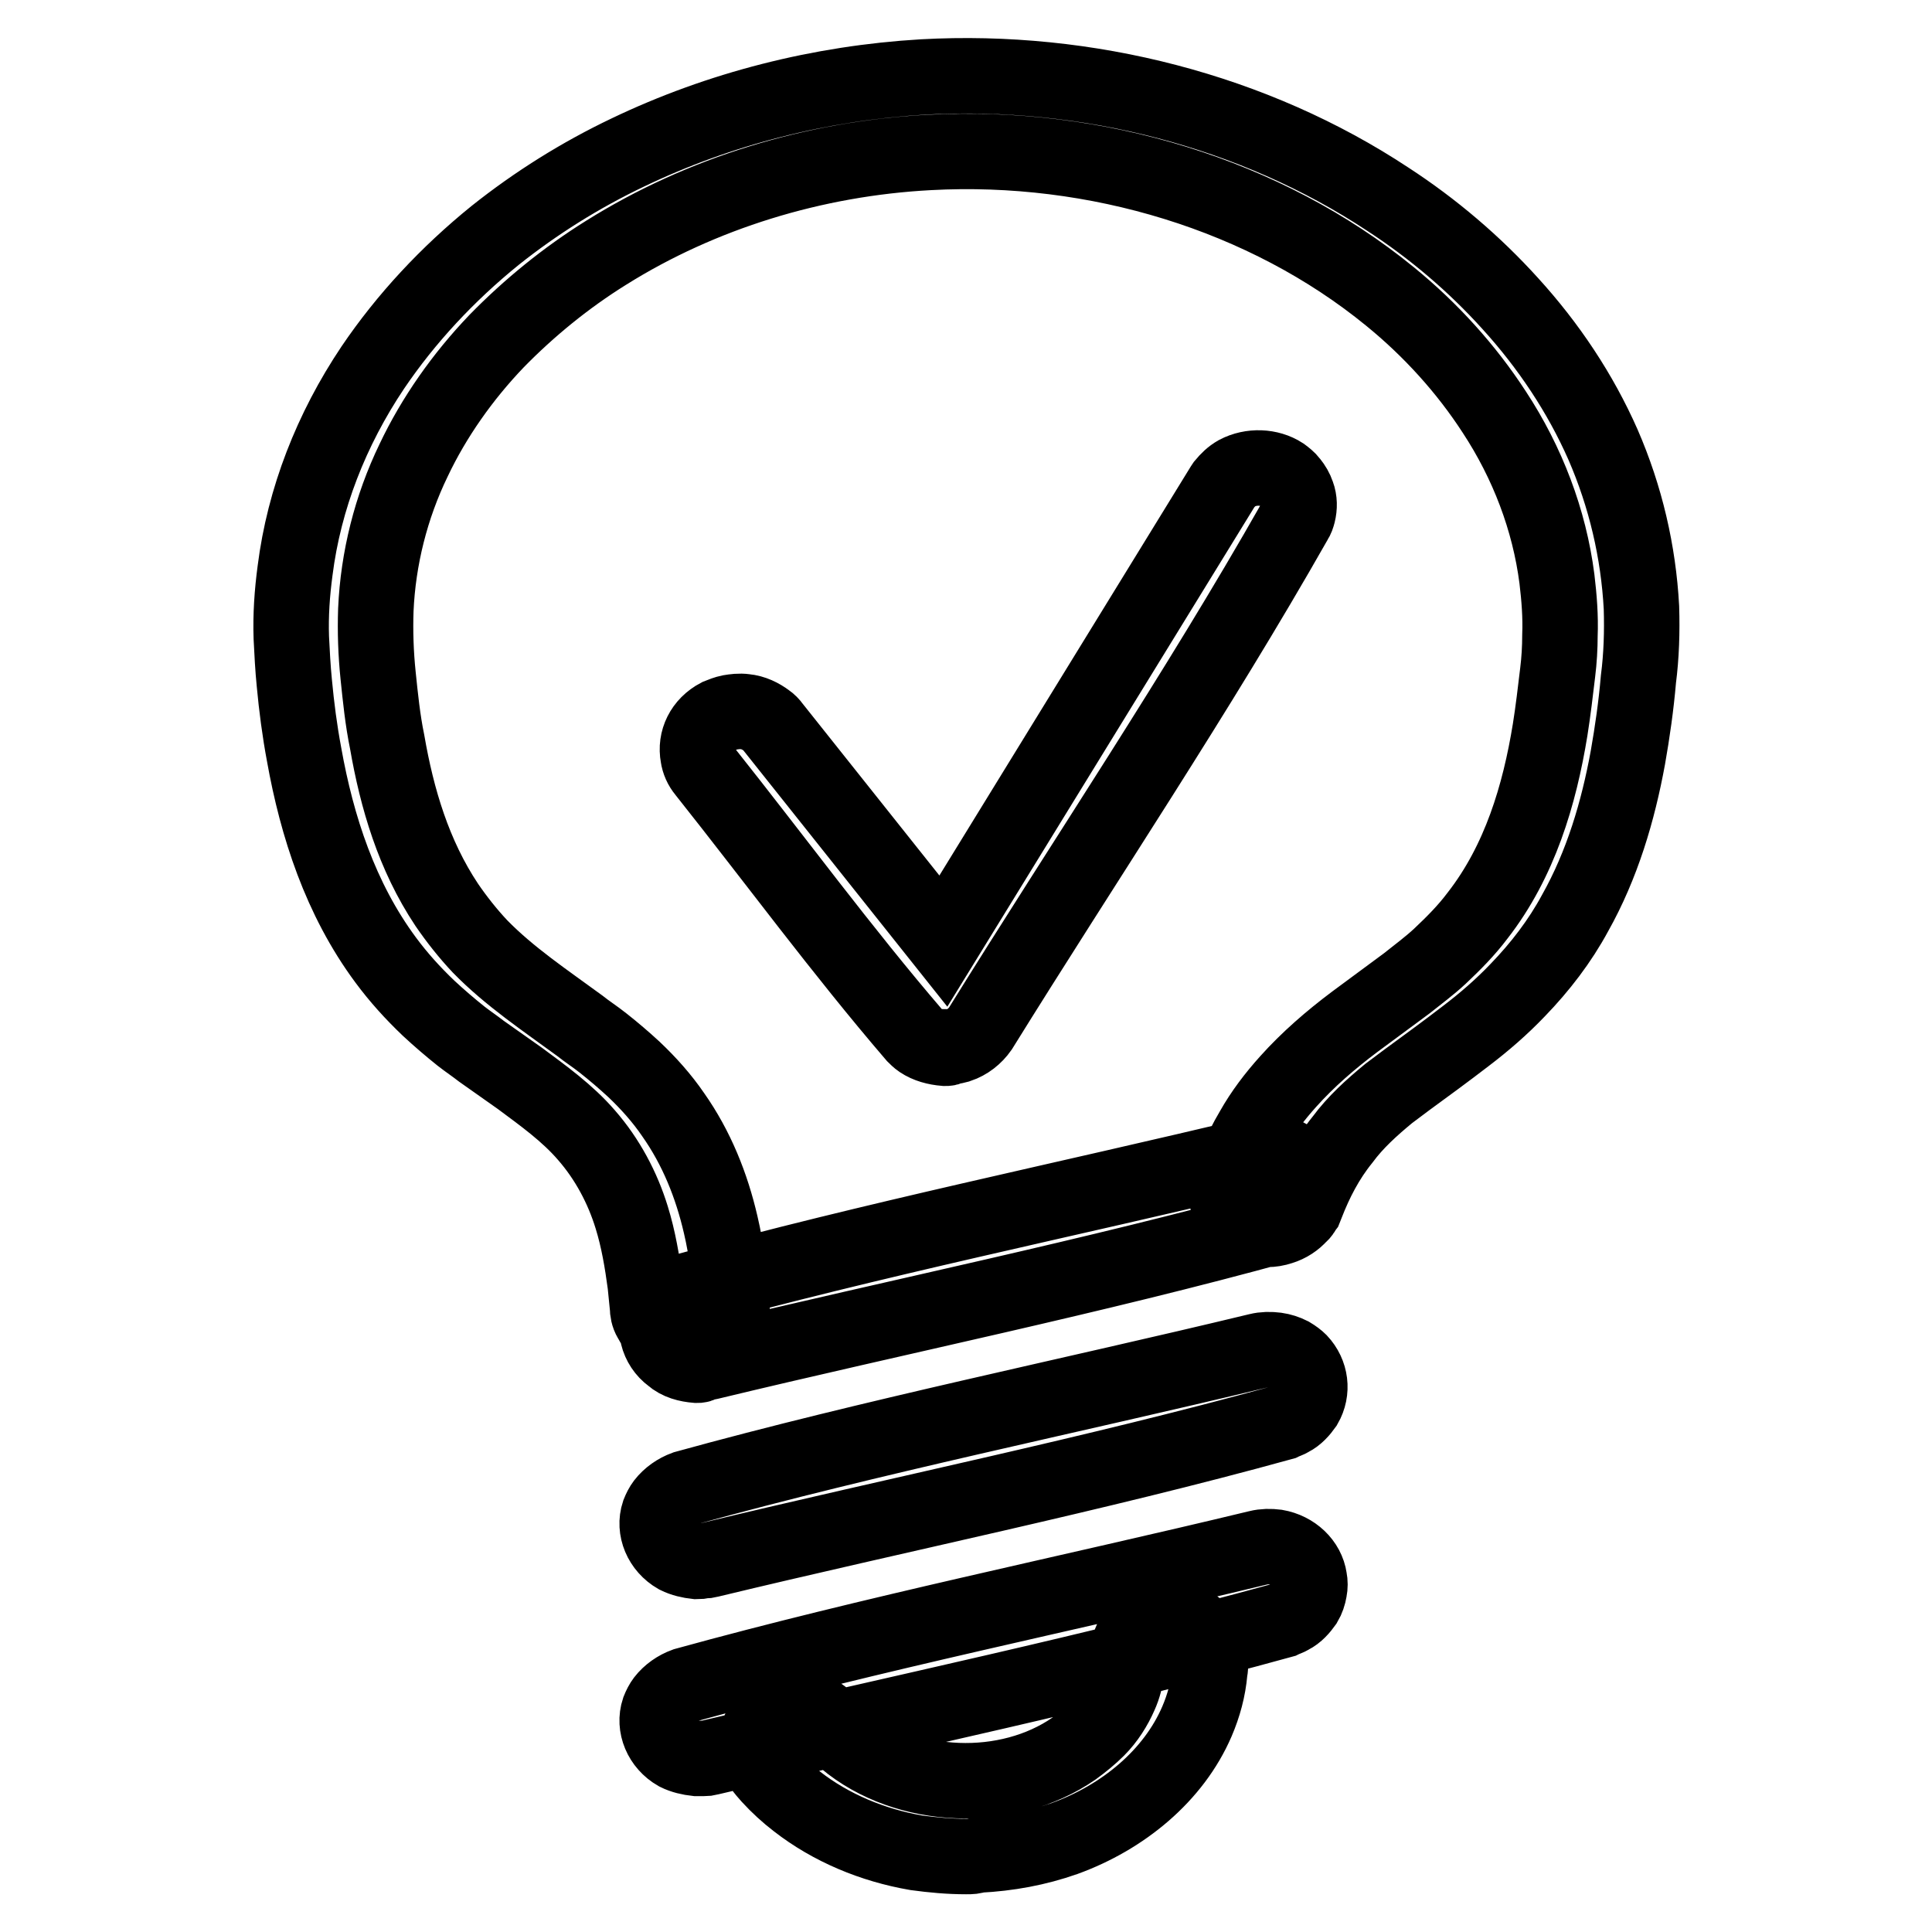 <?xml version="1.0" encoding="utf-8"?>
<!-- Svg Vector Icons : http://www.onlinewebfonts.com/icon -->
<!DOCTYPE svg PUBLIC "-//W3C//DTD SVG 1.1//EN" "http://www.w3.org/Graphics/SVG/1.1/DTD/svg11.dtd">
<svg version="1.1" xmlns="http://www.w3.org/2000/svg" xmlns:xlink="http://www.w3.org/1999/xlink" x="0px" y="0px" viewBox="0 0 256 256" enable-background="new 0 0 256 256" xml:space="preserve">
<g> <path stroke-width="10" fill-opacity="0" stroke="#000000"  d="M91,177.8c-0.6-0.1-1.2-0.1-1.8-0.3c-1.3-0.5-2.4-1.5-3-2.7c-0.3-0.5-0.4-1.1-0.4-1.6c-0.1-1-0.2-2-0.3-3 c-0.4-3-0.9-6-1.8-8.9c-1.2-3.9-3.2-7.7-6-10.9c-2.5-2.9-5.7-5.2-8.8-7.5c-1.7-1.2-3.4-2.4-5.1-3.6c-0.9-0.7-1.8-1.3-2.7-2 c-1.5-1.2-2.9-2.4-4.3-3.7c-2.1-2-4-4.1-5.7-6.4c-6-8.1-9.1-17.7-10.8-27.2c-0.6-3.2-1-6.3-1.3-9.5c-0.2-2-0.3-4-0.4-6 c-0.1-3,0.1-5.9,0.5-8.9c1.2-9.5,4.8-18.7,10.3-26.9c4.4-6.5,9.9-12.4,16.2-17.5c5.4-4.3,11.3-8,17.6-11c12.1-5.8,25.5-9.2,39.1-10 c21.8-1.2,43.9,4.5,61.6,16.2c6,3.9,11.5,8.6,16.2,13.8c5.1,5.6,9.3,11.9,12.3,18.7c3,6.9,4.7,14.2,5.1,21.6c0.1,3.2,0,6.4-0.4,9.5 c-0.3,3.5-0.8,7-1.4,10.4c-1.3,7.1-3.4,14.2-7,20.6c-2,3.7-4.6,7.1-7.6,10.2c-2.1,2.2-4.4,4.2-6.9,6.1c-2.6,2-5.2,3.9-7.8,5.8 c-0.8,0.6-1.6,1.2-2.4,1.8c-2.3,1.9-4.4,3.8-6.1,6.1c-2.1,2.6-3.6,5.5-4.8,8.6l-0.2,0.5c-0.3,0.4-0.3,0.6-0.7,0.9 c-0.6,0.7-1.5,1.3-2.5,1.6c-0.6,0.2-1.2,0.3-1.8,0.3c-2.5,0-4.8-1.7-5.3-3.9c-0.2-0.7-0.2-1.5,0-2.2c0-0.2,0.1-0.4,0.2-0.5 c0.3-0.7,0.6-1.4,0.9-2.1c0.7-1.5,1.4-3,2.3-4.5c1.3-2.3,2.9-4.4,4.7-6.4c2.6-2.9,5.6-5.5,8.8-7.9c2.3-1.7,4.6-3.4,6.9-5.1 c1.5-1.2,3-2.3,4.4-3.6c1.8-1.7,3.5-3.4,5-5.4c5.6-7.2,8.2-16,9.6-24.6c0.4-2.5,0.7-5.1,1-7.6c0.2-1.6,0.3-3.3,0.3-4.9 c0.1-2.5-0.1-5-0.4-7.5c-1-7.8-3.9-15.4-8.3-22.1c-3.7-5.7-8.4-10.9-13.8-15.3c-16.5-13.5-39-20.3-61.1-19.1 c-15.2,0.8-30.2,5.4-42.8,13.3c-5.3,3.3-10.2,7.3-14.5,11.7c-4.5,4.7-8.3,10.1-11,15.8c-3,6.2-4.7,13-5,19.8 c-0.1,2.9,0,5.8,0.3,8.7c0.3,2.9,0.6,5.9,1.2,8.8c1.3,7.5,3.5,15,7.9,21.6c1.3,1.9,2.8,3.8,4.4,5.5c3.9,4,8.7,7.2,13.2,10.5 c1,0.8,2.1,1.5,3.1,2.3c1.4,1.1,2.8,2.3,4.1,3.5c1.9,1.8,3.7,3.8,5.2,6c3.1,4.4,5.1,9.4,6.3,14.6c0.8,3.4,1.2,6.9,1.5,10.3l0,0.6 c-0.1,0.6-0.1,1.1-0.4,1.6c-0.5,1.2-1.6,2.2-2.9,2.7c-0.6,0.2-1.2,0.3-1.8,0.4C91.4,177.8,91.2,177.8,91,177.8L91,177.8z M92.3,233 c-0.9-0.1-1.8-0.3-2.6-0.7c-2.1-1.2-3.1-3.6-2.4-5.7c0.2-0.5,0.4-0.9,0.7-1.3c0.7-0.9,1.7-1.6,2.8-2c25-6.9,50.6-12.1,75.9-18.2 c0.8-0.2,1.6-0.2,2.4-0.1c2.3,0.4,4.1,2.1,4.4,4.2c0.1,0.5,0.1,1,0,1.5c-0.1,0.6-0.3,1.2-0.6,1.7c-0.5,0.7-1.1,1.4-1.9,1.8 c-0.3,0.2-0.7,0.3-1.1,0.5c-25,6.9-50.6,12.2-75.9,18.2c-0.4,0.1-0.4,0.1-0.8,0.1C92.7,233,92.7,233,92.3,233L92.3,233z  M92.3,206.9c-0.9-0.1-1.8-0.3-2.6-0.7c-2.1-1.2-3.1-3.6-2.4-5.7c0.2-0.5,0.4-0.9,0.7-1.3c0.7-0.9,1.7-1.6,2.8-2 c25-6.9,50.6-12.1,75.9-18.2c0.8-0.2,1.6-0.2,2.4-0.1c0.7,0.1,1.3,0.3,1.9,0.6c0.5,0.3,0.9,0.6,1.2,0.9c1.5,1.6,1.8,3.9,0.7,5.8 c-0.5,0.7-1.1,1.4-1.9,1.8c-0.3,0.2-0.7,0.3-1.1,0.5c-25,6.9-50.6,12.1-75.9,18.2c-0.4,0.1-0.4,0.1-0.8,0.1 C92.7,206.9,92.7,206.9,92.3,206.9L92.3,206.9z M92.3,180.9c-1.2-0.1-2.4-0.4-3.3-1.2c-1.9-1.4-2.5-3.9-1.5-6 c0.2-0.4,0.5-0.9,0.9-1.2c0.6-0.7,1.4-1.1,2.3-1.4c25-6.9,50.6-12.1,75.9-18.2c0.4-0.1,0.8-0.1,1.2-0.2c0.9,0,1.9,0.2,2.7,0.5 c0.6,0.3,1.1,0.7,1.6,1.1c0.4,0.4,0.7,0.8,0.9,1.2c1,1.9,0.5,4.3-1.2,5.7c-0.6,0.5-1.3,0.9-2,1.1c-25,6.9-50.6,12.1-75.9,18.2 c-0.4,0.1-0.4,0.1-0.8,0.1C92.7,180.9,92.7,180.9,92.3,180.9L92.3,180.9z M128,246c-2.2,0-4.4-0.2-6.6-0.5 c-5.8-1-11.3-3.3-15.8-6.8c-1.3-1-2.5-2.1-3.6-3.3c-0.8-0.9-1.5-1.7-1.8-2.8c-0.2-0.6-0.2-1.2-0.1-1.8c0.3-2.2,2.2-4,4.6-4.4 c0.6-0.1,1.3-0.1,1.9,0c1.1,0.2,2,0.7,2.8,1.4c0.5,0.5,0.9,1,1.4,1.5c0.4,0.4,0.8,0.8,1.2,1.2c8.1,6.8,21.5,7.3,30.3,1.2 c1.1-0.8,2.2-1.7,3.1-2.6c1.3-1.3,2.3-2.9,3-4.5c0.5-1.1,0.8-2.3,0.9-3.5c0.1-0.7,0.1-1.3,0.1-2c0-0.3,0-0.3,0.1-0.6 c0.2-1,0.7-1.9,1.5-2.6c1.7-1.6,4.5-1.9,6.6-0.8c0.6,0.3,1.1,0.7,1.5,1.1c0.5,0.5,0.8,1.2,1.1,1.8c0.2,0.7,0.2,1.4,0.2,2.1 c0,0.5,0,0.9-0.1,1.4c-0.2,2.3-0.8,4.5-1.7,6.6c-3.1,7.2-9.8,12.7-17.5,15.5c-3.7,1.3-7.5,2-11.5,2.2C128.8,246,128.8,246,128,246 L128,246z M125.2,138.9c-1.2-0.1-2.3-0.4-3.2-1c-0.3-0.2-0.6-0.5-0.8-0.7c-9.7-11.3-18.5-23.3-27.8-35c-0.5-0.6-0.8-1.3-0.9-2 c-0.4-2.1,0.6-4.2,2.7-5.3c0.5-0.2,1-0.4,1.5-0.5c0.6-0.1,1.3-0.2,2-0.1c1.1,0.1,2.1,0.6,2.9,1.2c0.3,0.2,0.6,0.5,0.8,0.8 l22.6,28.4L162,64.5l0.2-0.3c0.5-0.6,1-1.1,1.7-1.5c1.9-1,4.3-0.9,6,0.2c0.4,0.3,0.8,0.6,1.1,1c0.4,0.5,0.7,1,0.9,1.6 c0.3,0.8,0.3,1.7,0.1,2.5c-0.1,0.4-0.2,0.7-0.4,1c-13,22.9-27.8,44.9-41.7,67.3c-0.7,1-1.7,1.8-2.9,2.2c-0.4,0.1-0.7,0.2-1.1,0.2 C125.6,138.9,125.6,138.9,125.2,138.9L125.2,138.9z"/></g>
</svg>